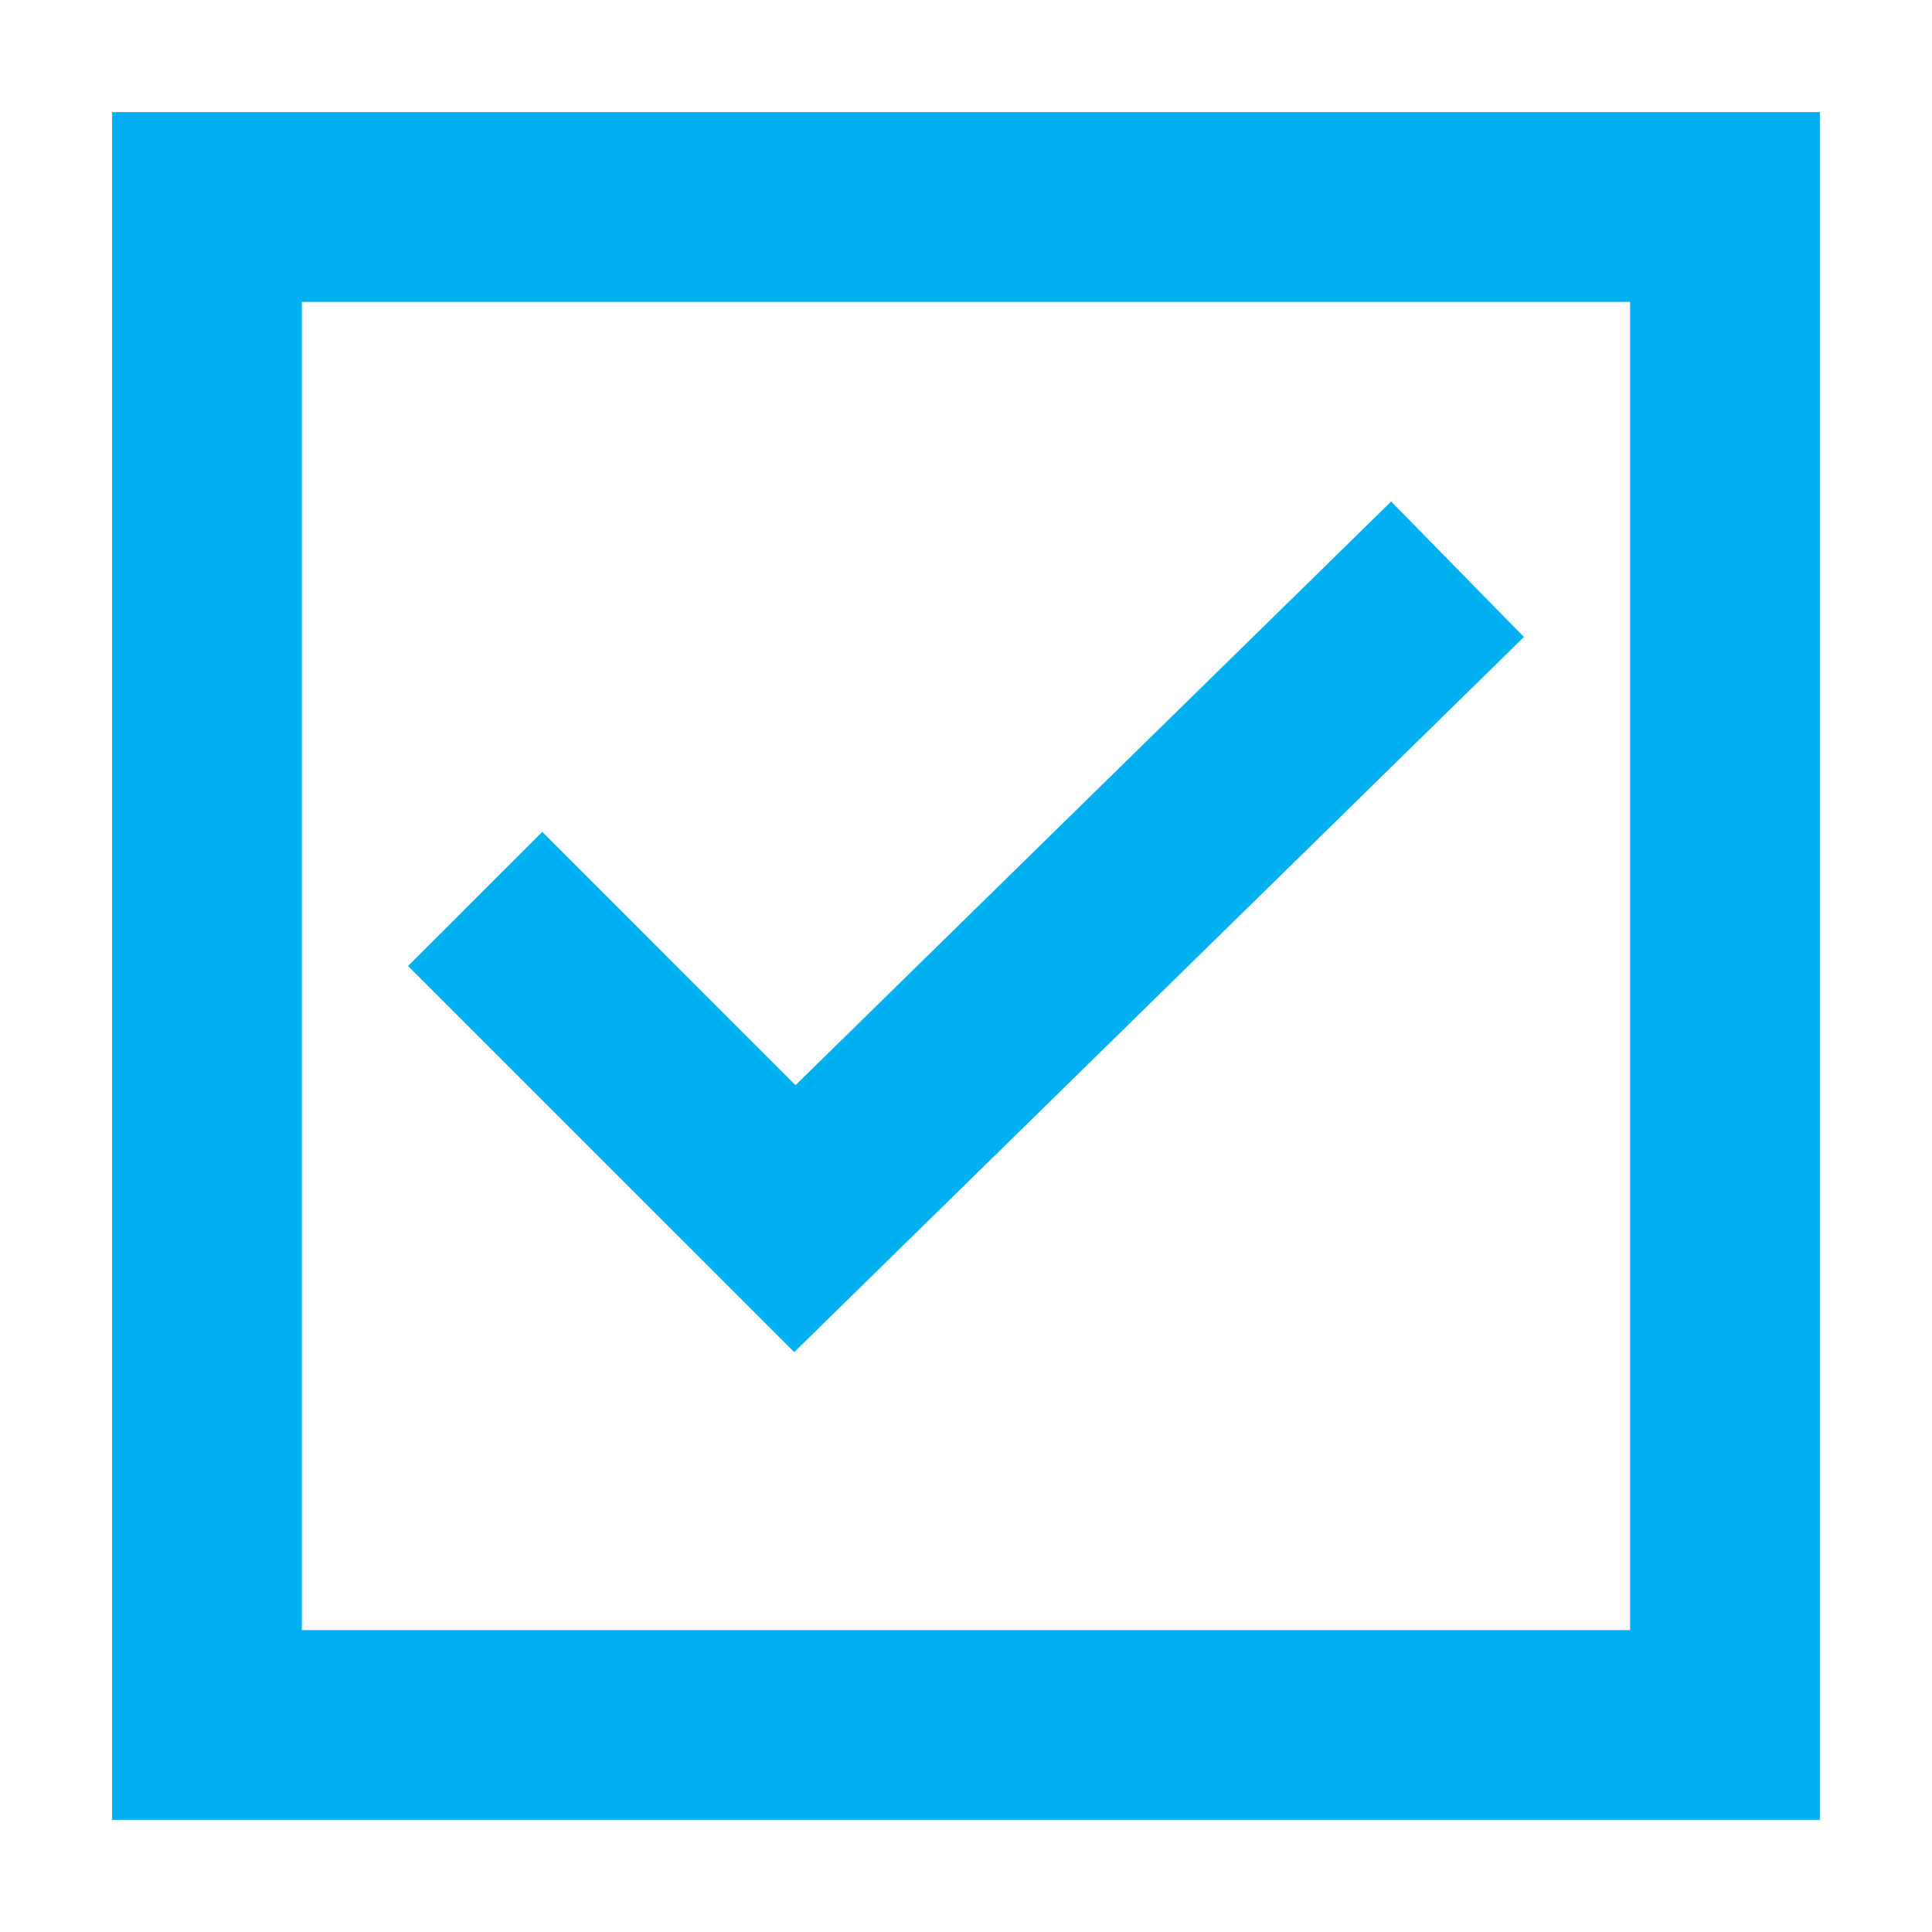 <svg width="34" height="34" xmlns="http://www.w3.org/2000/svg" xmlns:xlink="http://www.w3.org/1999/xlink" xml:space="preserve" overflow="hidden"><g transform="translate(-96 -319)"><path d="M11.687 11.687 11.687 41.74 41.74 41.74 41.74 11.687ZM38.401 38.401 15.026 38.401 15.026 15.026 38.401 15.026Z" fill="#00B0F0" transform="matrix(1 0 0 1 86.286 309.286)"/><path d="M36.533 20.924 34.196 18.54 23.714 28.811 19.257 24.353 16.895 26.714 23.691 33.509 36.533 20.924Z" fill="#00B0F0" transform="matrix(1 0 0 1 86.286 309.286)"/></g></svg>